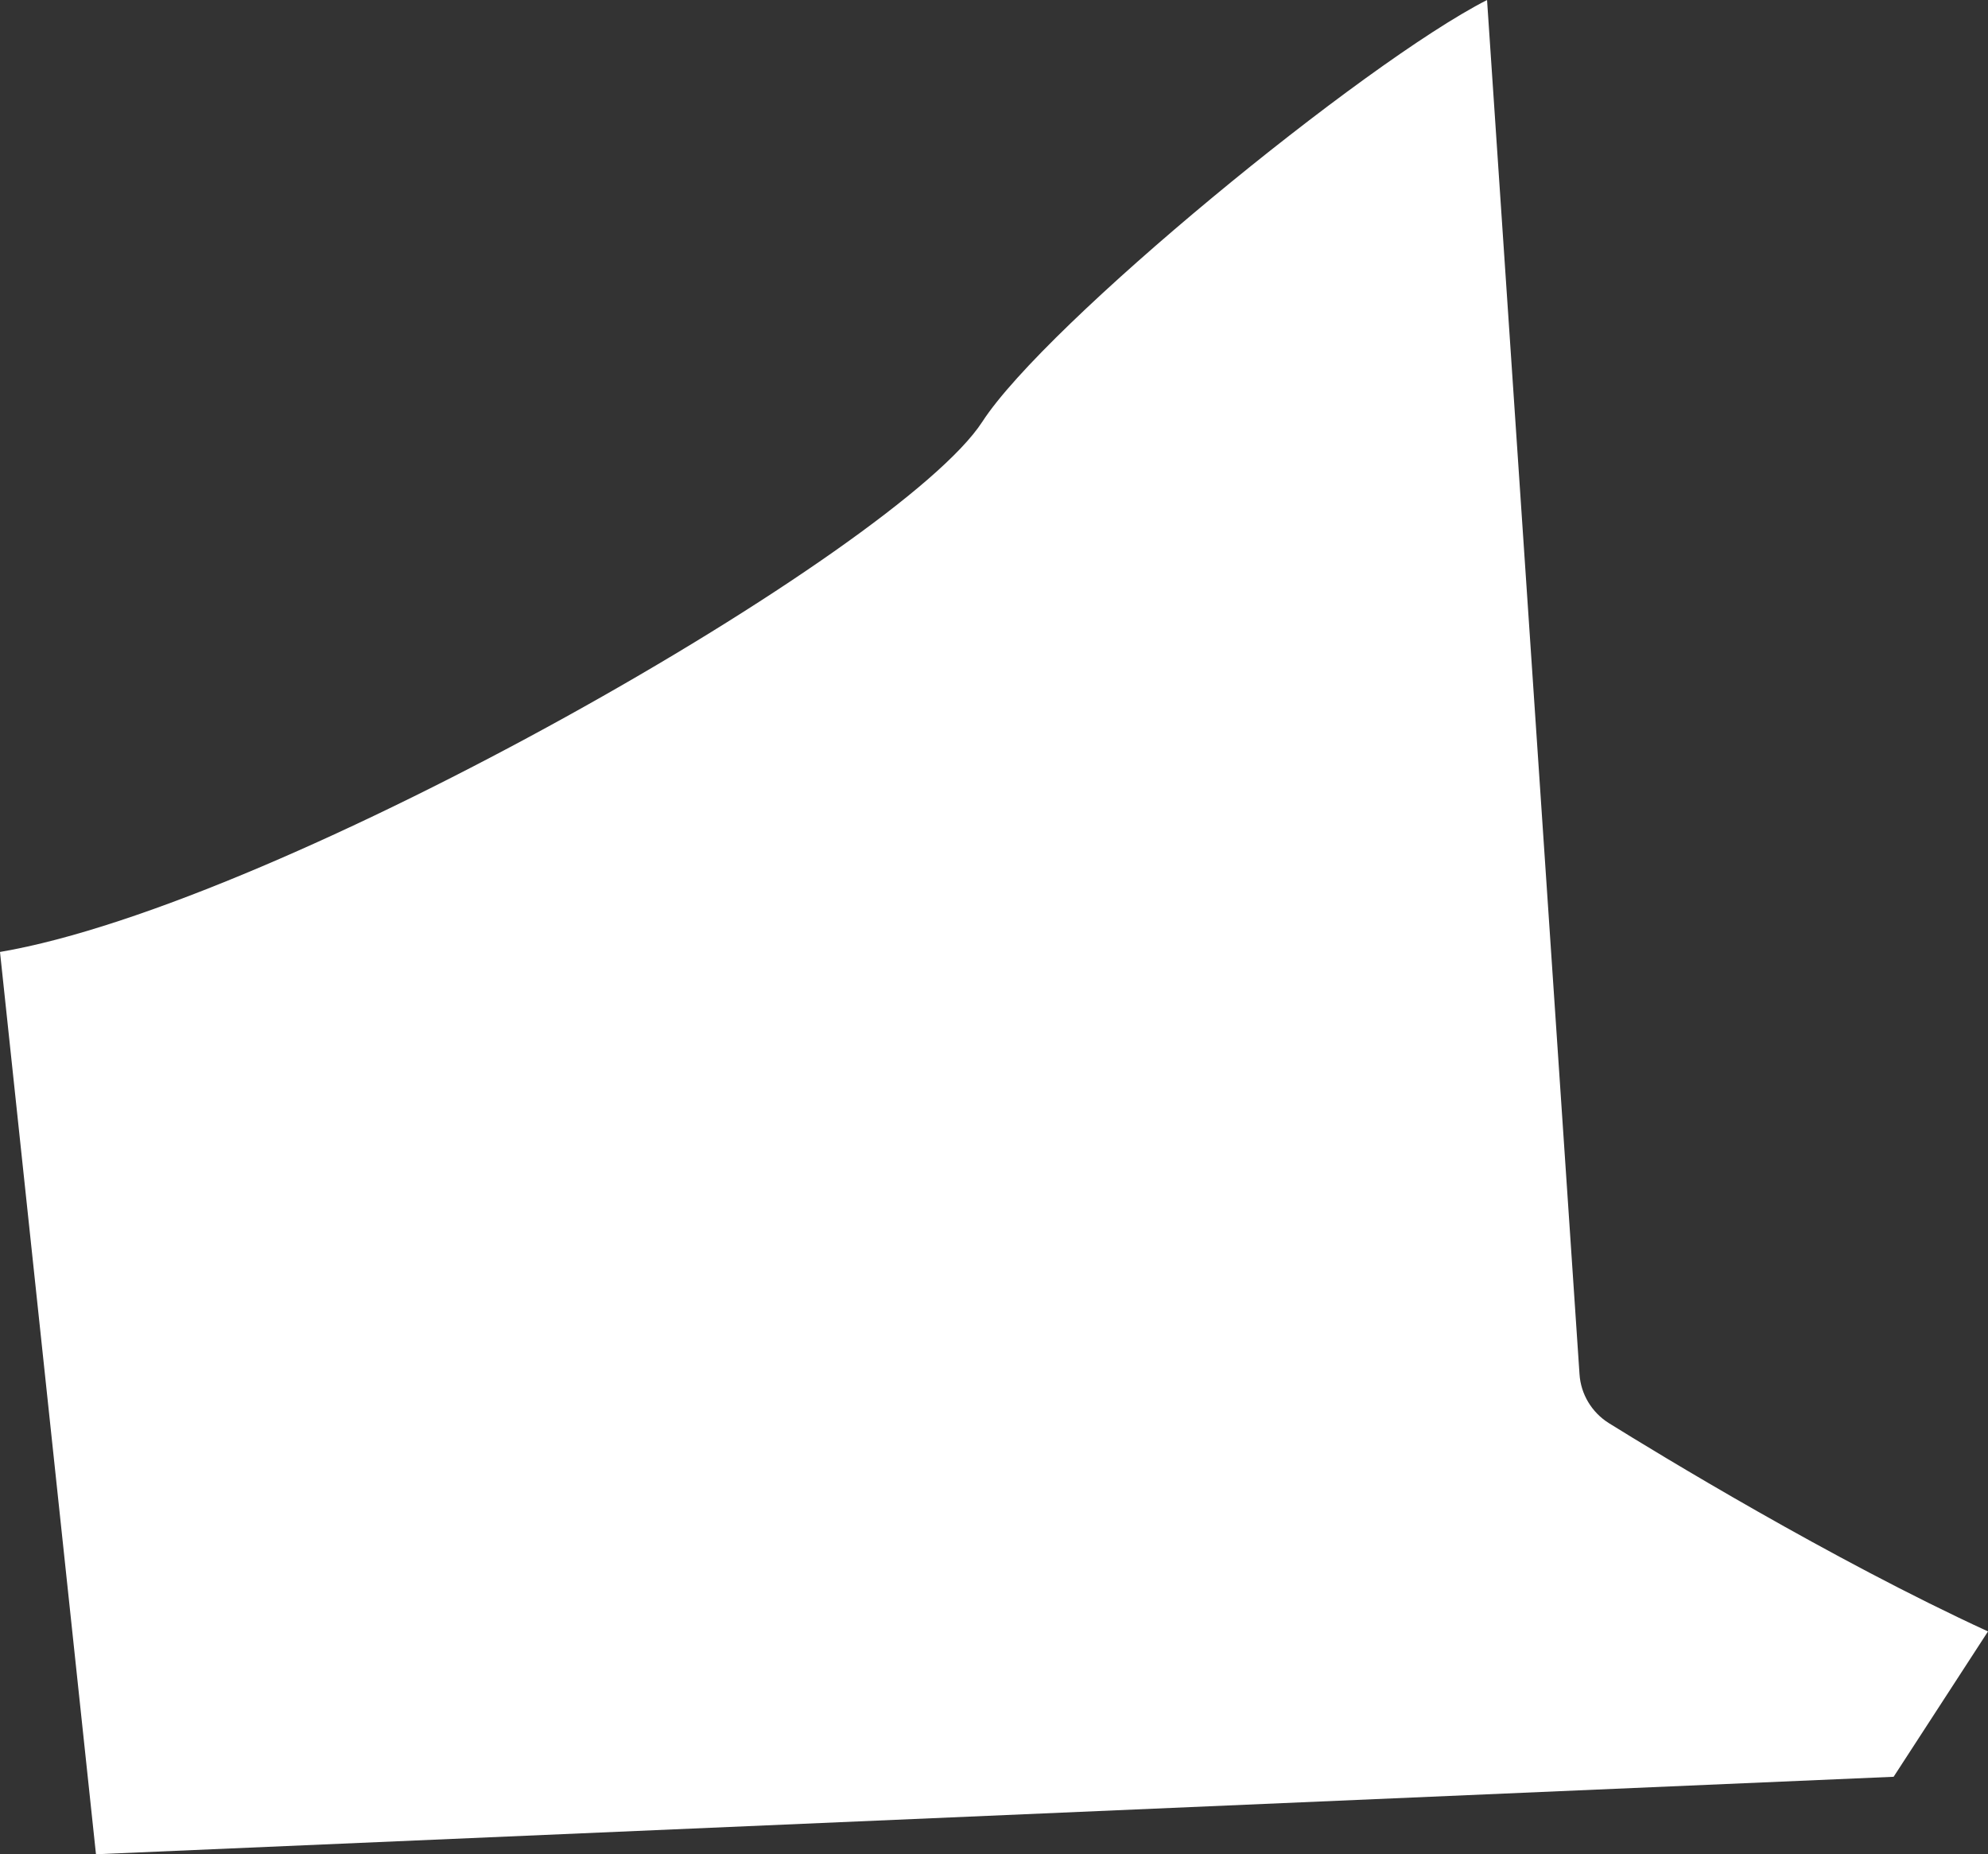 <?xml version="1.0" encoding="UTF-8"?>
<svg id="outer-layer" xmlns="http://www.w3.org/2000/svg" viewBox="0 0 124.49 116.09">
  <rect x="0" y="0" width="124.49" height="116.09" fill="#333333" stroke="none"/>
  <path id="cc-183" d="M61.51,26.41C56.31,34.42,17.69,56.59,0,59.6l6.01,56.49,112.57-4.85,5.91-9.1c-9.83-4.52-20.7-11.15-23.74-13.04-1.07-.67-1.76-1.81-1.84-3.07L93.12,0c-7.74,3.95-27.62,20.25-31.61,26.41Z" style="fill: #fff;"/>
</svg>